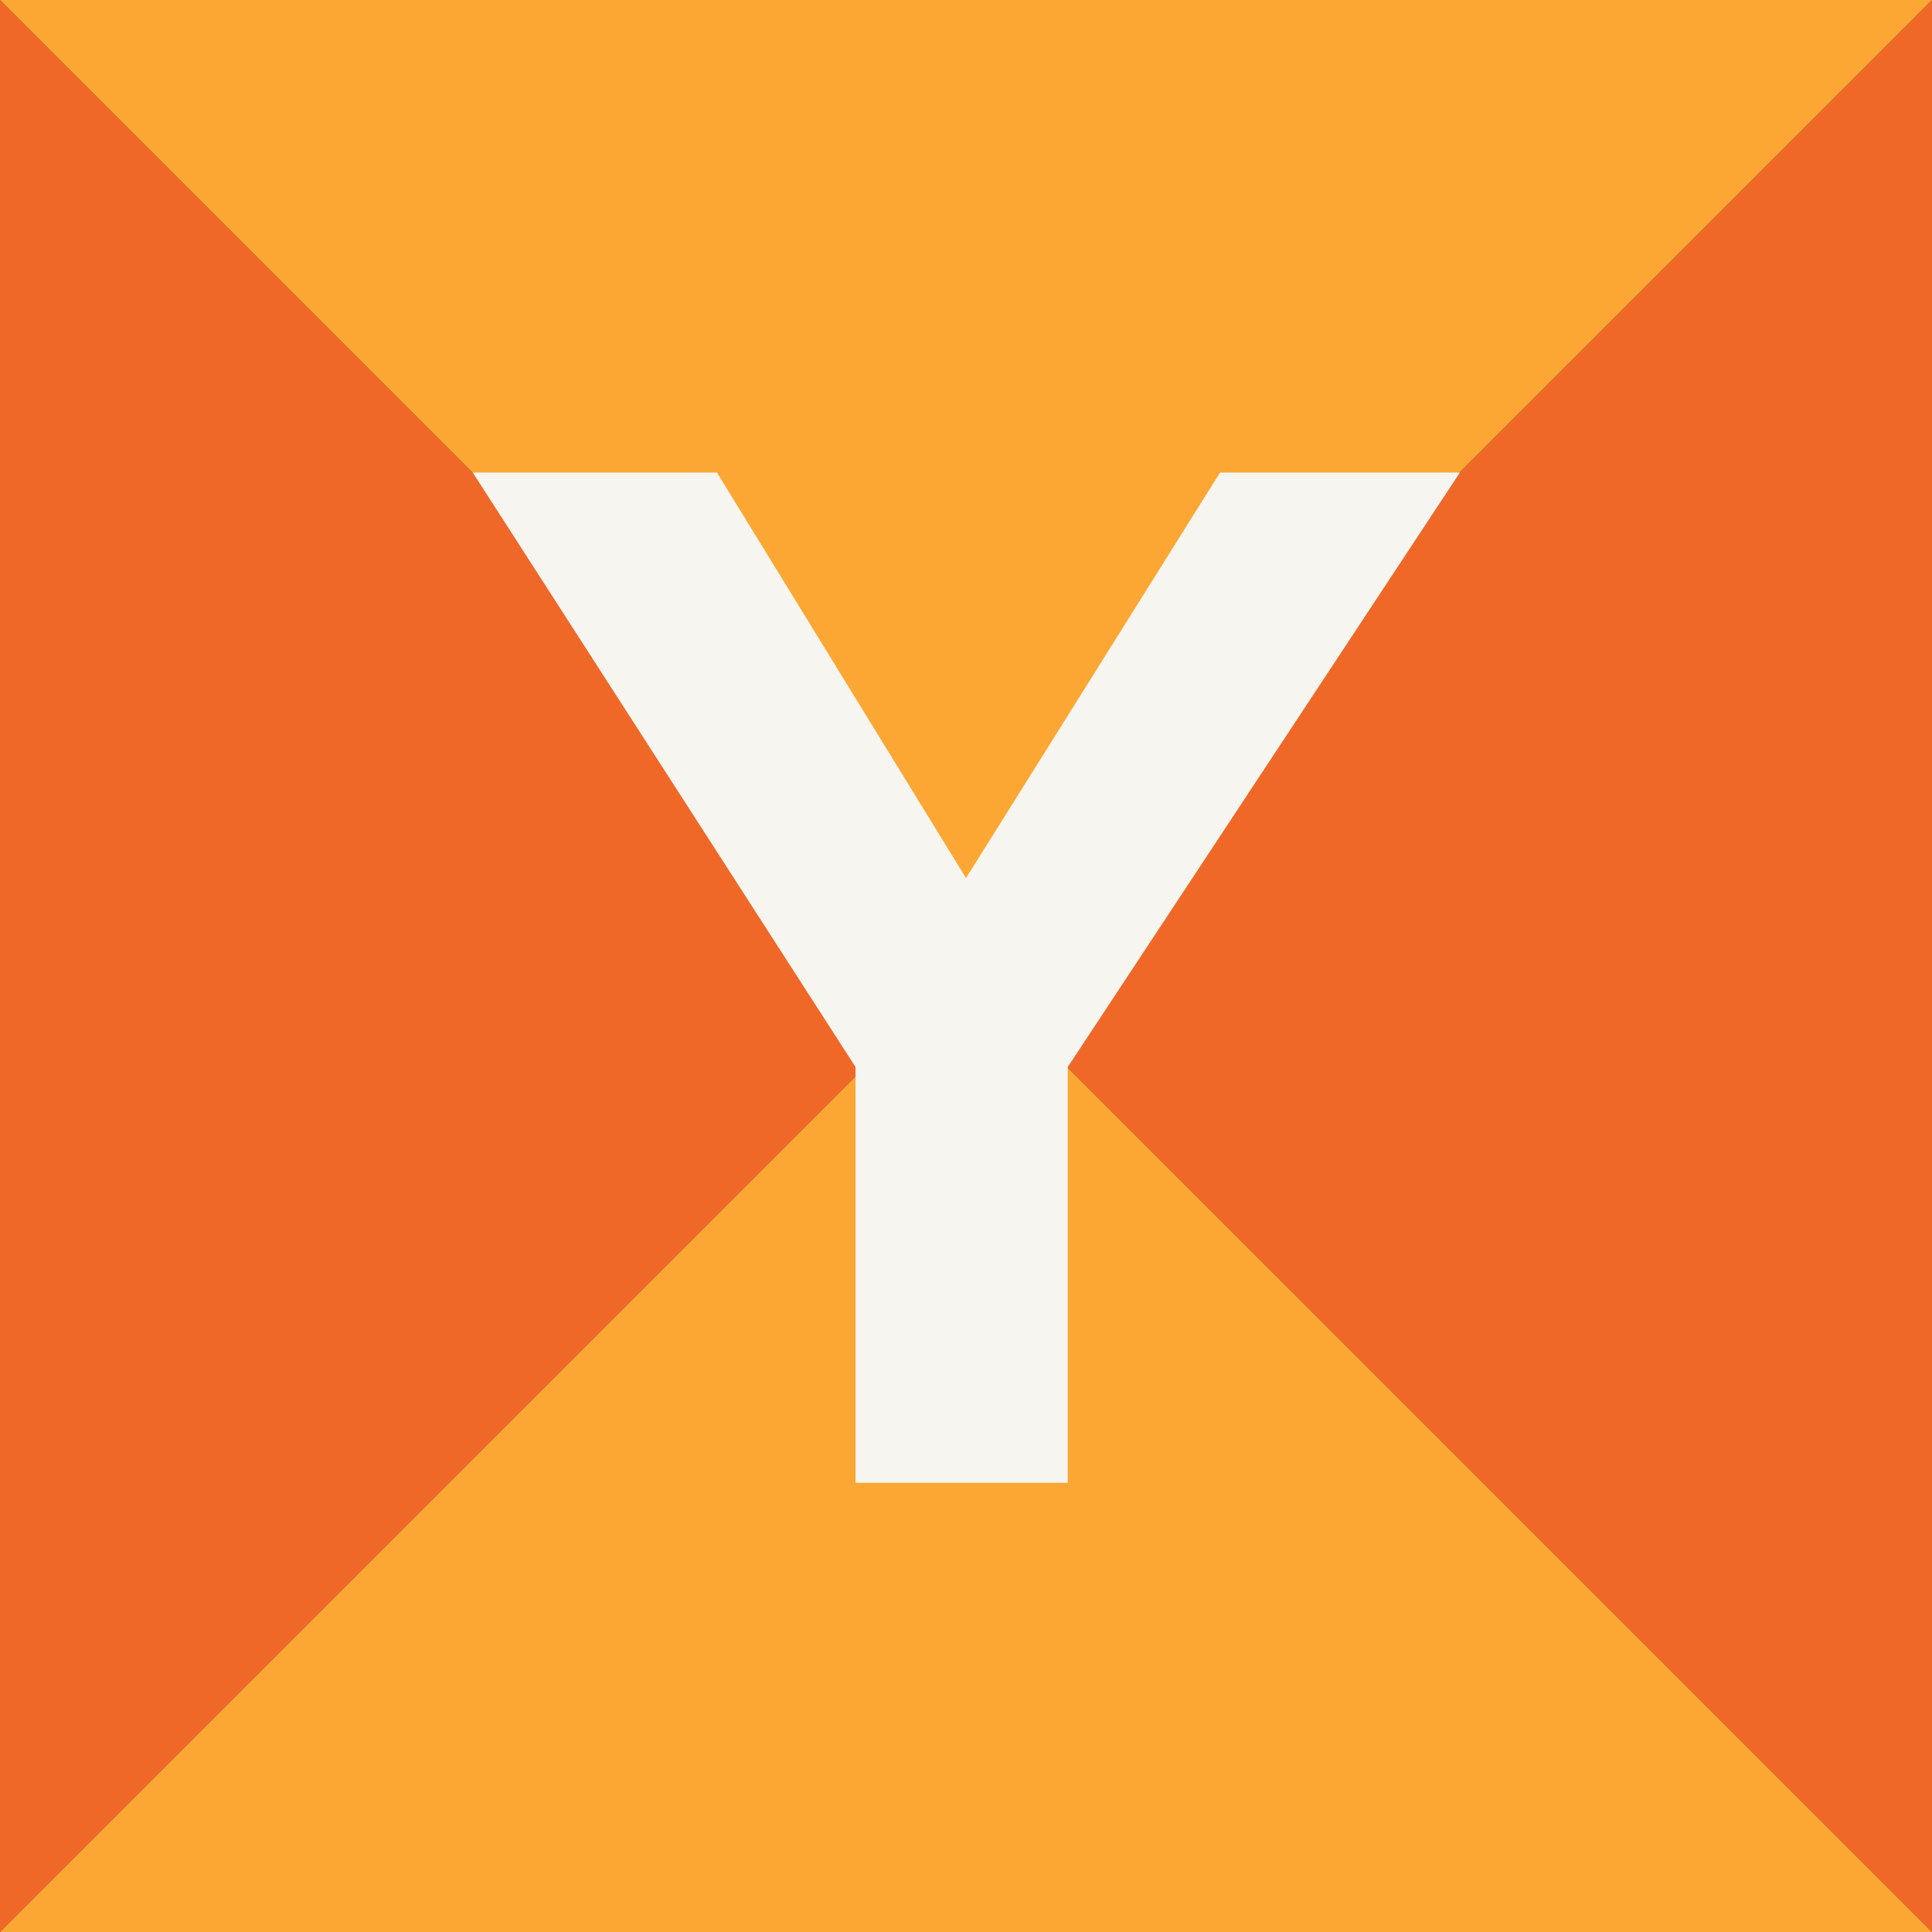 <?xml version="1.0" encoding="utf-8"?>
<!-- Generator: Adobe Illustrator 17.0.0, SVG Export Plug-In . SVG Version: 6.00 Build 0)  -->
<!DOCTYPE svg PUBLIC "-//W3C//DTD SVG 1.1//EN" "http://www.w3.org/Graphics/SVG/1.1/DTD/svg11.dtd">
<svg version="1.1" id="Layer_1" xmlns="http://www.w3.org/2000/svg" xmlns:xlink="http://www.w3.org/1999/xlink" x="0px" y="0px"
	 width="165px" height="165px" viewBox="0 0 165 165" enable-background="new 0 0 165 165" xml:space="preserve">
<rect x="0" y="0" width="165" height="165" fill="#333333" stroke="none"/>
<g>
	<g>
		<g>
			<polygon fill="#F06827" points="0,165 0,0 82.5,82.5 			"/>
		</g>
		<g>
			<polygon fill="#F06827" points="165,165 165,0 82.5,82.5 			"/>
		</g>
		<g>
			<polygon fill="#FCA734" points="165,165 0,165 82.5,82.5 			"/>
		</g>
		<g>
			<polygon fill="#FCA734" points="165,0 0,0 82.5,82.5 			"/>
		</g>
	</g>
	<g>
		<path fill="#F6F5F0" d="M91.189,91.13v35.506H73.066V91.13L40.372,40.355h20.856l21.272,34.637l21.698-34.637h20.484L91.189,91.13
			z"/>
	</g>
</g>
</svg>
